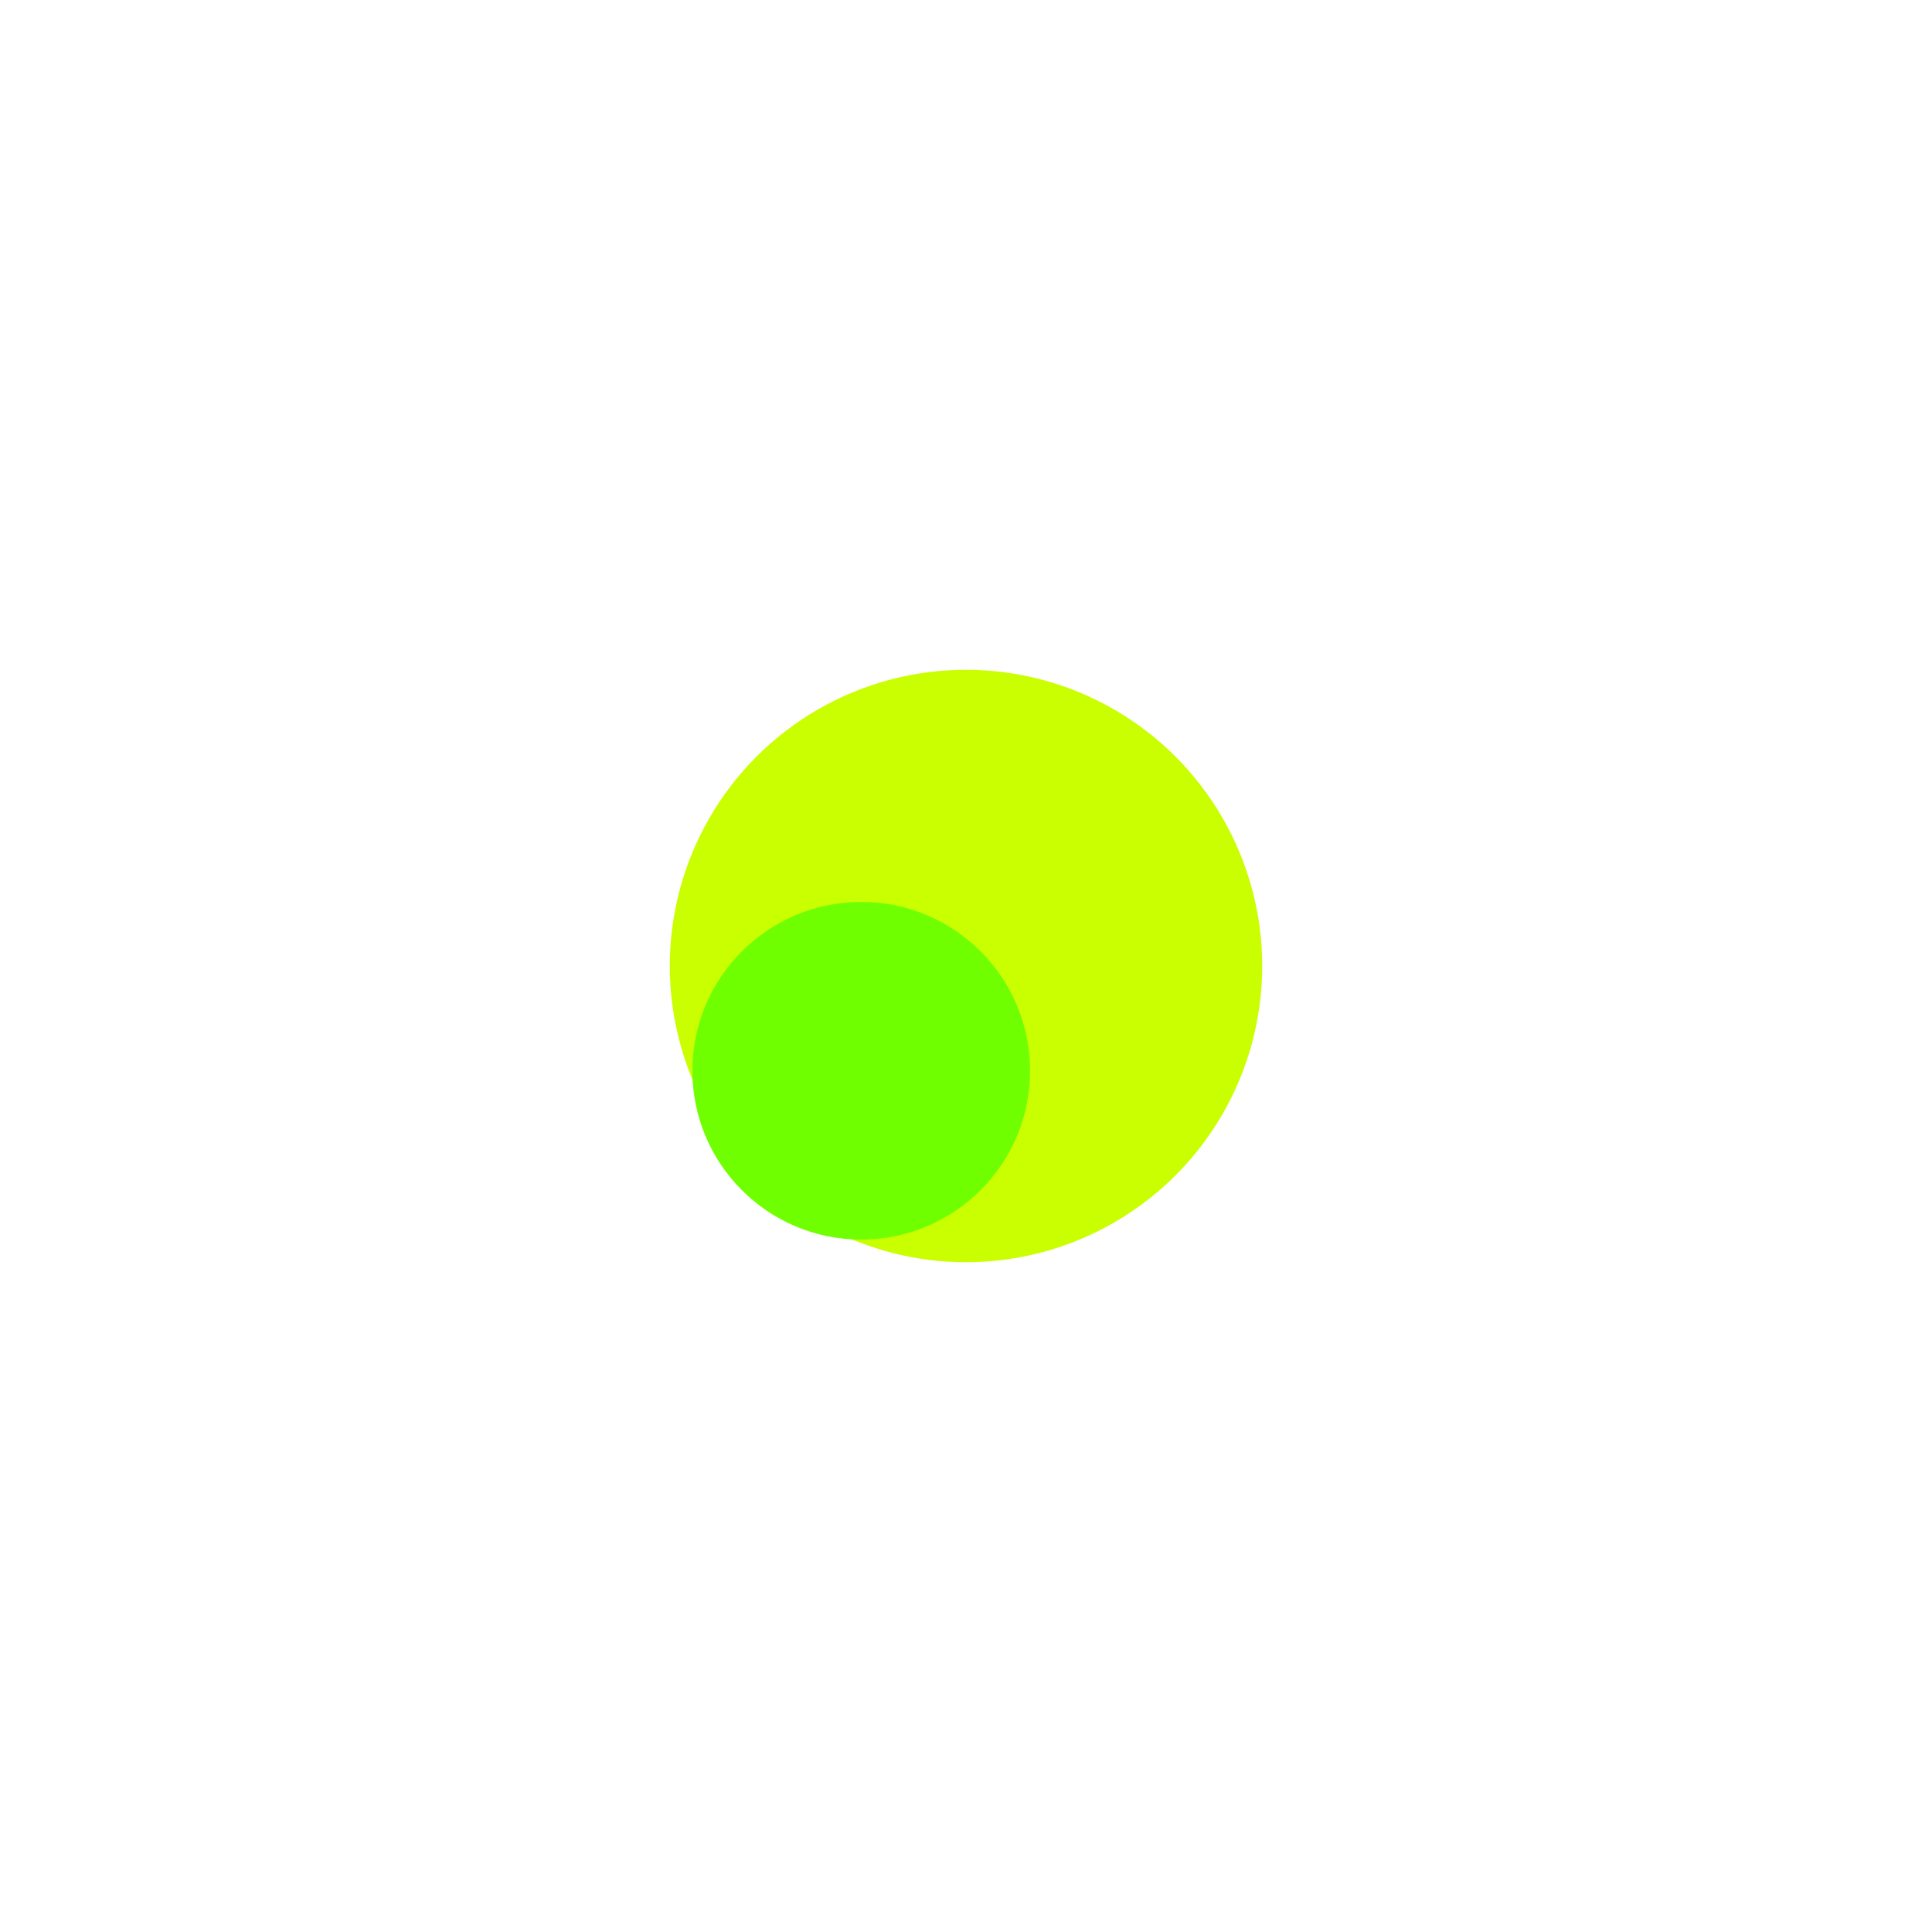 <svg width="874" height="874" viewBox="0 0 874 874" fill="none" xmlns="http://www.w3.org/2000/svg">
<g filter="url(#filter0_f_4409_2)">
<circle cx="437" cy="437" r="134" fill="#C9FF00"/>
</g>
<g filter="url(#filter1_f_4409_2)">
<circle cx="389.603" cy="484.392" r="76.377" fill="#70FF00"/>
</g>
<defs>
<filter id="filter0_f_4409_2" x="0" y="0" width="874" height="874" filterUnits="userSpaceOnUse" color-interpolation-filters="sRGB">
<feFlood flood-opacity="0" result="BackgroundImageFix"/>
<feBlend mode="normal" in="SourceGraphic" in2="BackgroundImageFix" result="shape"/>
<feGaussianBlur stdDeviation="151.5" result="effect1_foregroundBlur_4409_2"/>
</filter>
<filter id="filter1_f_4409_2" x="79.227" y="174.016" width="620.753" height="620.753" filterUnits="userSpaceOnUse" color-interpolation-filters="sRGB">
<feFlood flood-opacity="0" result="BackgroundImageFix"/>
<feBlend mode="normal" in="SourceGraphic" in2="BackgroundImageFix" result="shape"/>
<feGaussianBlur stdDeviation="117" result="effect1_foregroundBlur_4409_2"/>
</filter>
</defs>
</svg>
